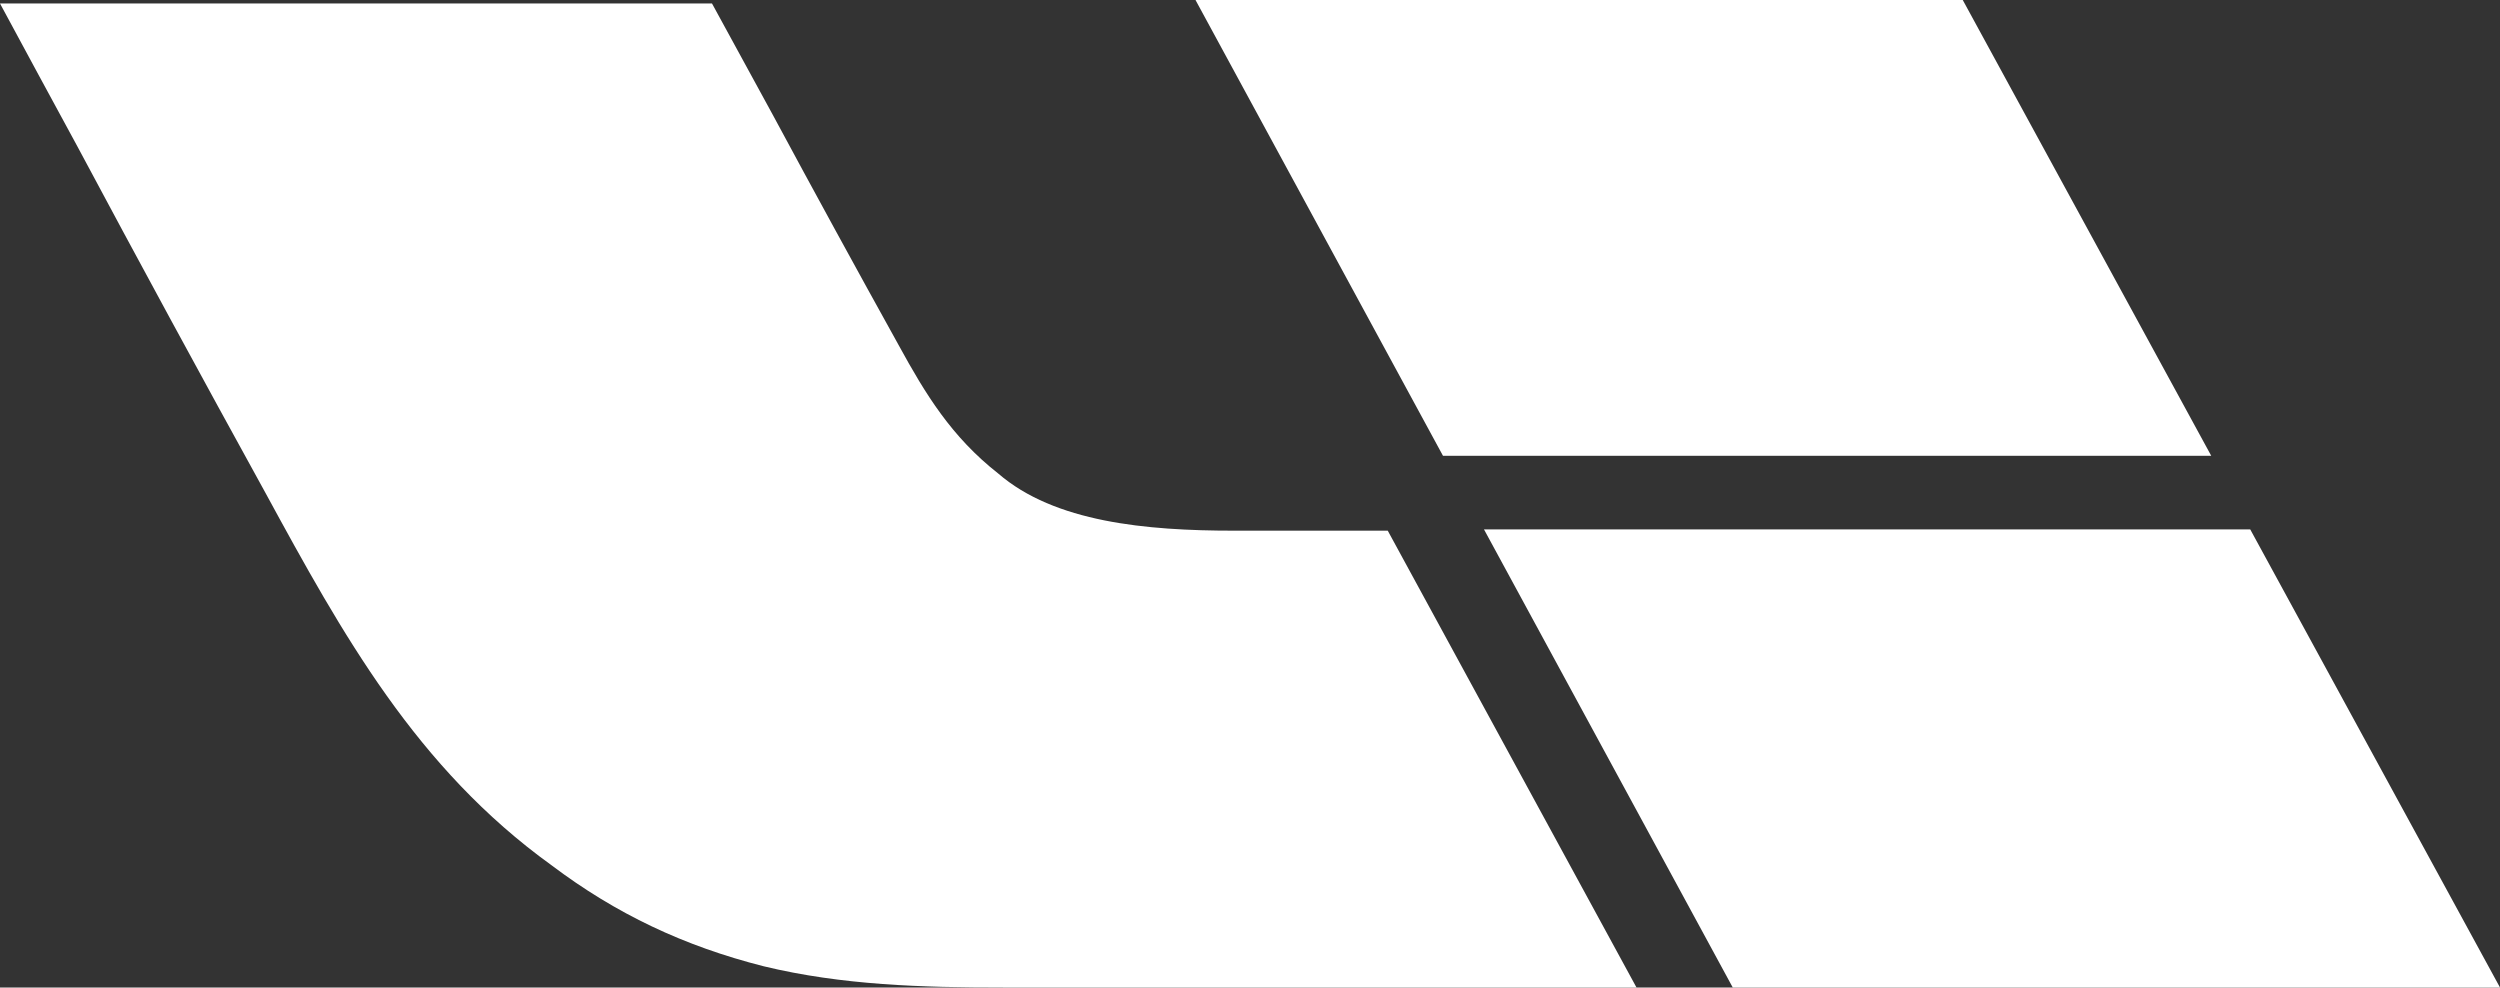 <svg width="600" height="237" viewBox="0 0 600 237" fill="none" xmlns="http://www.w3.org/2000/svg">
<rect x="0" y="0" width="600" height="237" fill="#333333" stroke="none"/>
<g clip-path="url(#clip0_92_59)">
<path fill-rule="evenodd" clip-rule="evenodd" d="M530.7 109.398L471.06 0H286.92L346.32 109.398H530.7Z" fill="white"/>
<path fill-rule="evenodd" clip-rule="evenodd" d="M239.58 113.649C253.08 125.326 275.04 127.362 296.16 127.362H333.06L392.76 237H240.72C221.28 237 202.14 236.461 183.3 231.91C164.16 227.06 147.84 219.335 132.36 207.659C99.96 184.306 82.26 152.391 63.66 118.2C48.42 90.536 33.36 62.812 18.48 34.969C12.3 23.592 6.12 12.215 0 0.838H170.88C171.72 2.335 177.9 13.712 185.46 27.544C195.42 46.046 205.5 64.489 215.7 82.872C222.12 94.608 228.36 104.847 239.58 113.649Z" fill="white"/>
<path fill-rule="evenodd" clip-rule="evenodd" d="M415.86 237L356.16 127.062H540.06L600 237H415.86Z" fill="white"/>
</g>
<defs>
<clipPath id="clip0_92_59">
<rect width="600" height="237" fill="white"/>
</clipPath>
</defs>
</svg>
